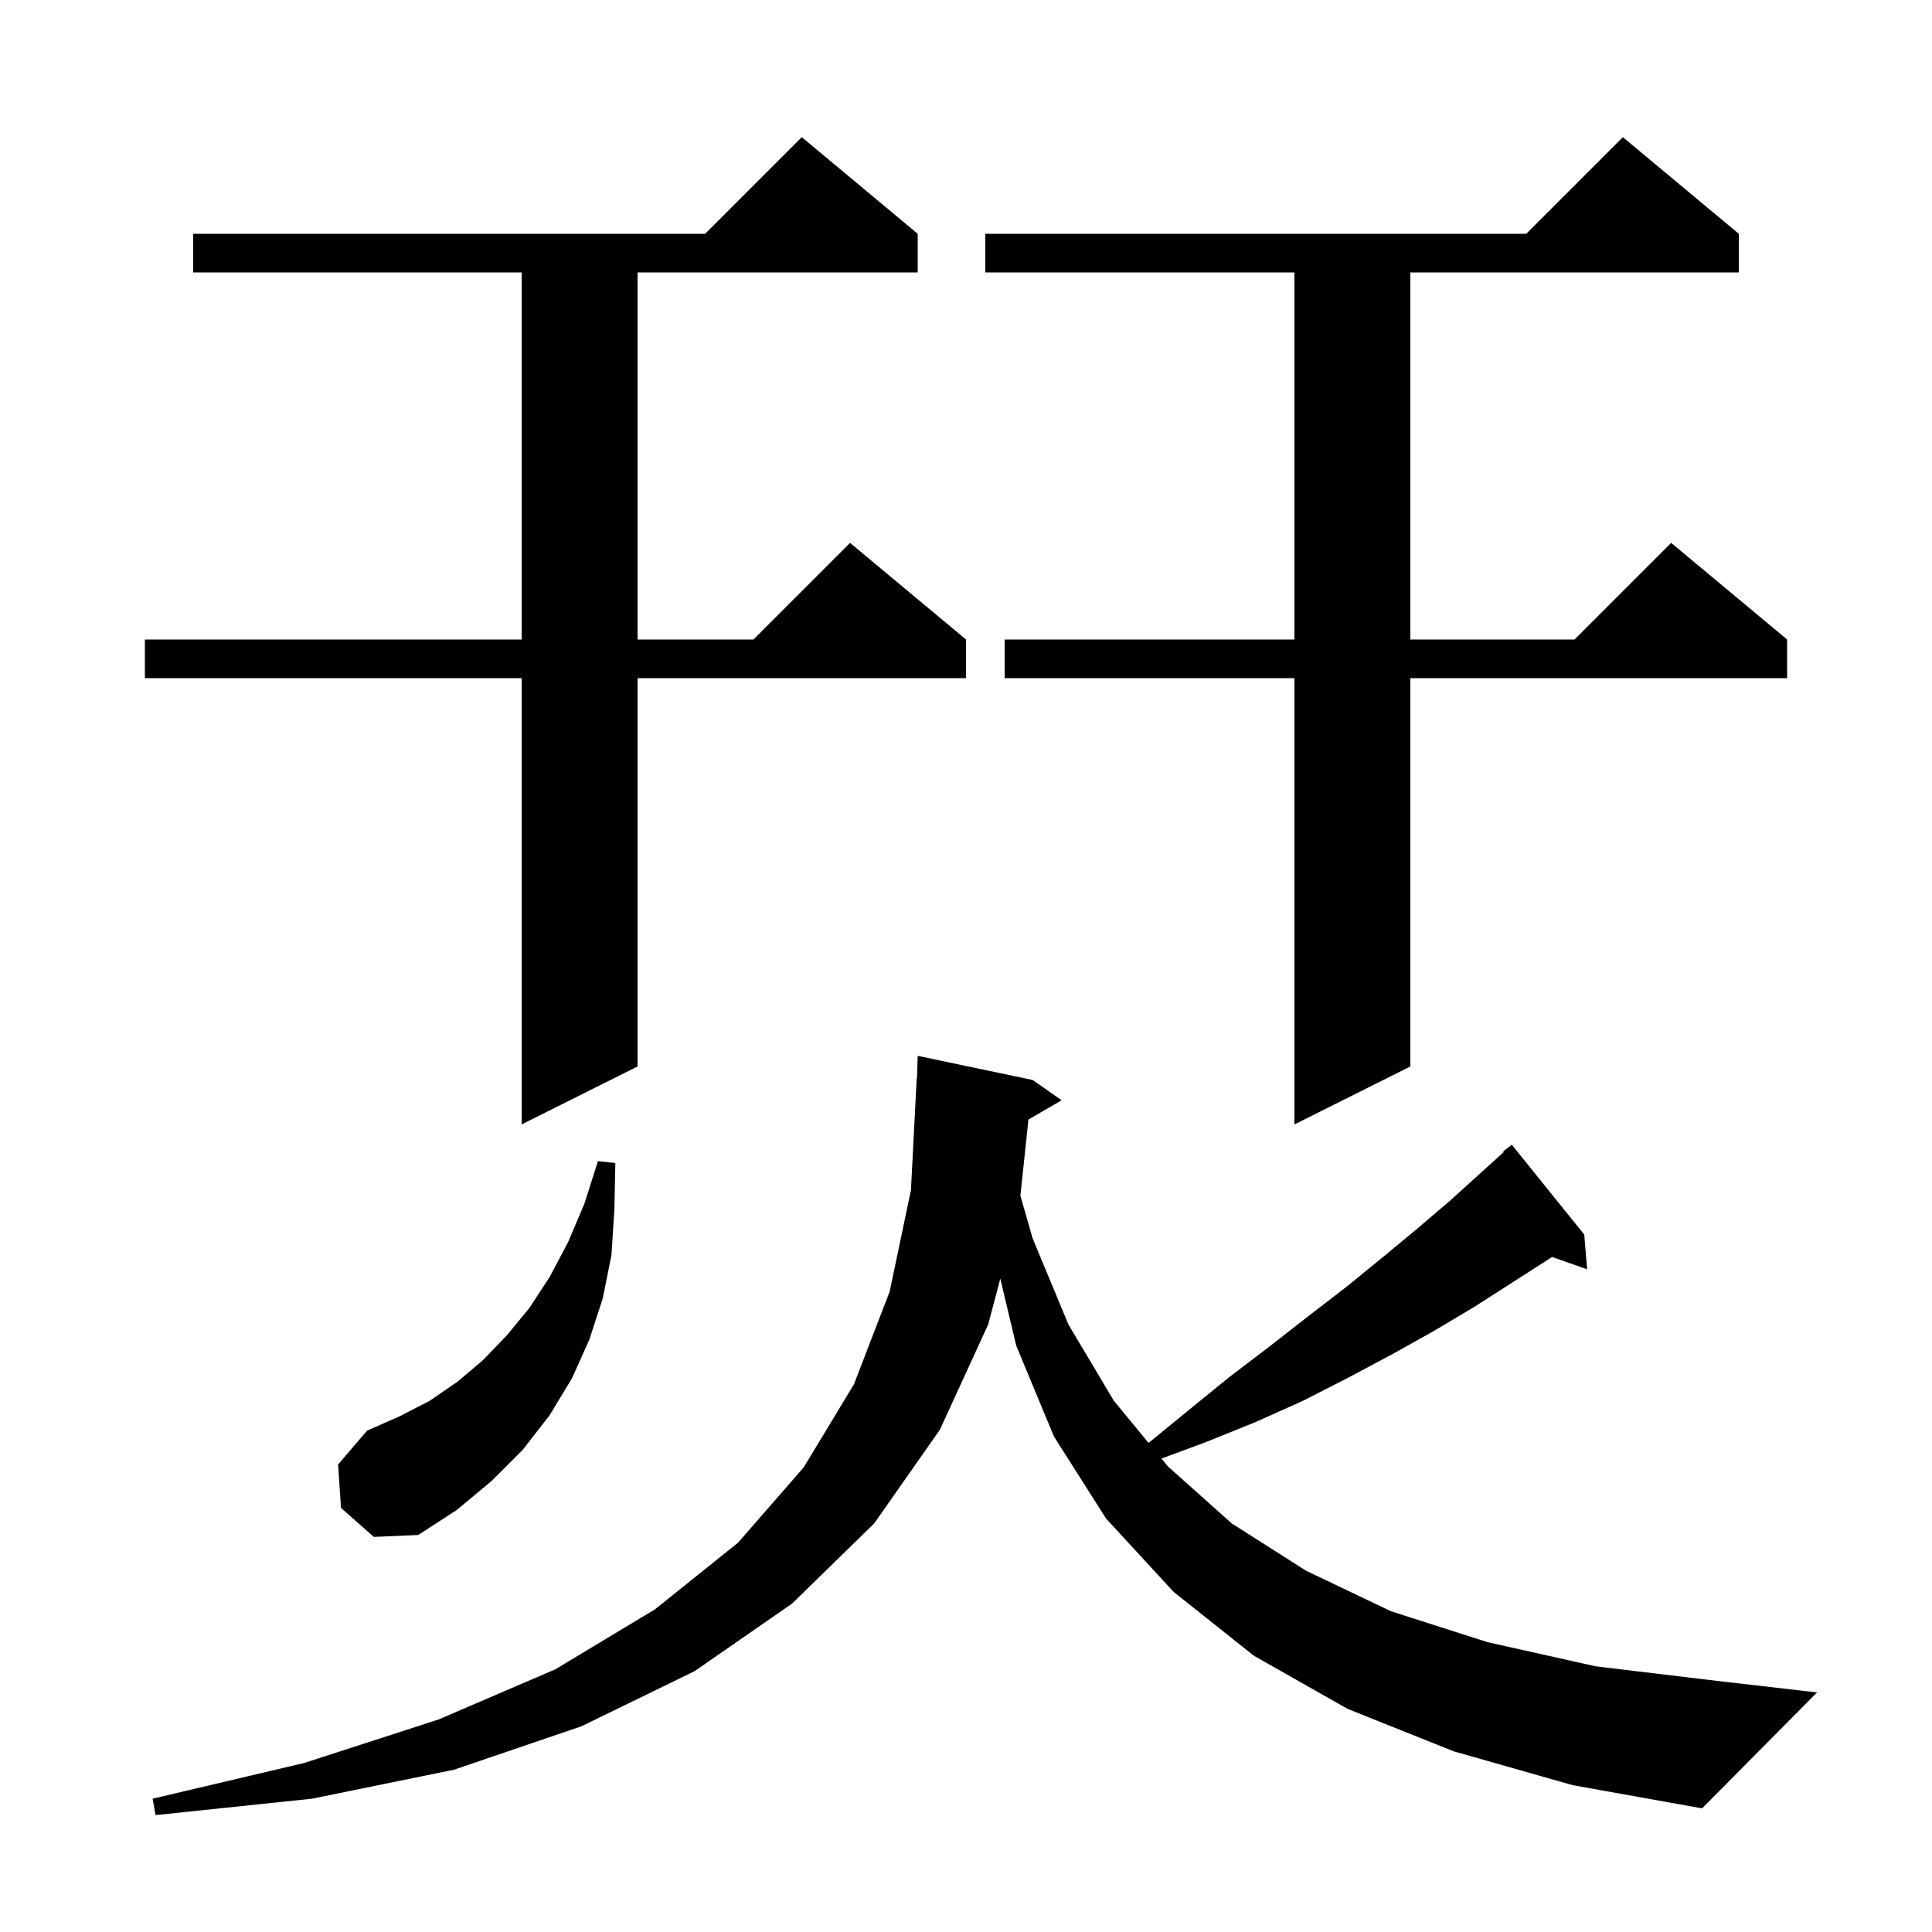 <svg xmlns="http://www.w3.org/2000/svg" xmlns:xlink="http://www.w3.org/1999/xlink" version="1.1" baseProfile="full" viewBox="0 0 200 200" width="200" height="200">
<g fill="black">
<path d="M 150.5 181.3 L 139.5 176.9 L 129.8 171.4 L 121.5 164.8 L 114.5 157.2 L 109.1 148.7 L 105.2 139.3 L 103.552 132.365 L 102.3 137.1 L 97.3 148.0 L 90.5 157.7 L 82.0 166.0 L 71.9 173.0 L 60.2 178.7 L 47.0 183.2 L 32.3 186.2 L 16.1 187.9 L 15.8 186.2 L 31.5 182.5 L 45.4 178.0 L 57.5 172.8 L 67.8 166.6 L 76.4 159.7 L 83.2 151.9 L 88.4 143.3 L 92.1 133.7 L 94.3 123.2 L 94.9 111.6 L 94.93 111.601 L 95.0 109.3 L 106.9 111.8 L 109.9 113.9 L 106.466 115.892 L 105.63 123.776 L 106.9 128.2 L 110.6 137.1 L 115.3 145.0 L 118.901 149.372 L 122.9 146.1 L 127.2 142.6 L 131.4 139.4 L 135.5 136.2 L 139.4 133.2 L 143.2 130.1 L 146.7 127.2 L 150.1 124.3 L 153.3 121.4 L 155.664 119.265 L 155.6 119.2 L 156.5 118.5 L 164.0 127.8 L 164.3 131.4 L 160.66 130.119 L 160.4 130.3 L 152.6 135.3 L 148.4 137.8 L 144.1 140.2 L 139.6 142.6 L 134.9 145.0 L 130.0 147.2 L 124.8 149.3 L 120.234 150.991 L 120.9 151.8 L 127.5 157.7 L 135.2 162.6 L 144.0 166.8 L 154.0 170.0 L 165.2 172.5 L 177.7 174.0 L 188.1 175.2 L 176.2 187.2 L 162.8 184.8 Z M 35.3 156.1 L 35.0 151.6 L 38.0 148.1 L 41.4 146.6 L 44.5 145.0 L 47.4 143.0 L 50.0 140.8 L 52.5 138.2 L 54.8 135.4 L 56.9 132.2 L 58.8 128.6 L 60.5 124.6 L 61.9 120.2 L 63.7 120.4 L 63.6 125.2 L 63.3 129.9 L 62.4 134.4 L 61.0 138.7 L 59.2 142.7 L 56.9 146.5 L 54.1 150.1 L 50.9 153.3 L 47.3 156.3 L 43.3 158.9 L 38.7 159.1 Z M 180.0 24.2 L 180.0 28.2 L 146.0 28.2 L 146.0 66.2 L 163.0 66.2 L 173.0 56.2 L 185.0 66.2 L 185.0 70.2 L 146.0 70.2 L 146.0 110.4 L 134.0 116.4 L 134.0 70.2 L 104.0 70.2 L 104.0 66.2 L 134.0 66.2 L 134.0 28.2 L 102.0 28.2 L 102.0 24.2 L 158.0 24.2 L 168.0 14.2 Z M 95.0 24.2 L 95.0 28.2 L 66.0 28.2 L 66.0 66.2 L 78.0 66.2 L 88.0 56.2 L 100.0 66.2 L 100.0 70.2 L 66.0 70.2 L 66.0 110.4 L 54.0 116.4 L 54.0 70.2 L 15.0 70.2 L 15.0 66.2 L 54.0 66.2 L 54.0 28.2 L 20.0 28.2 L 20.0 24.2 L 73.0 24.2 L 83.0 14.2 Z " />
</g>
</svg>
